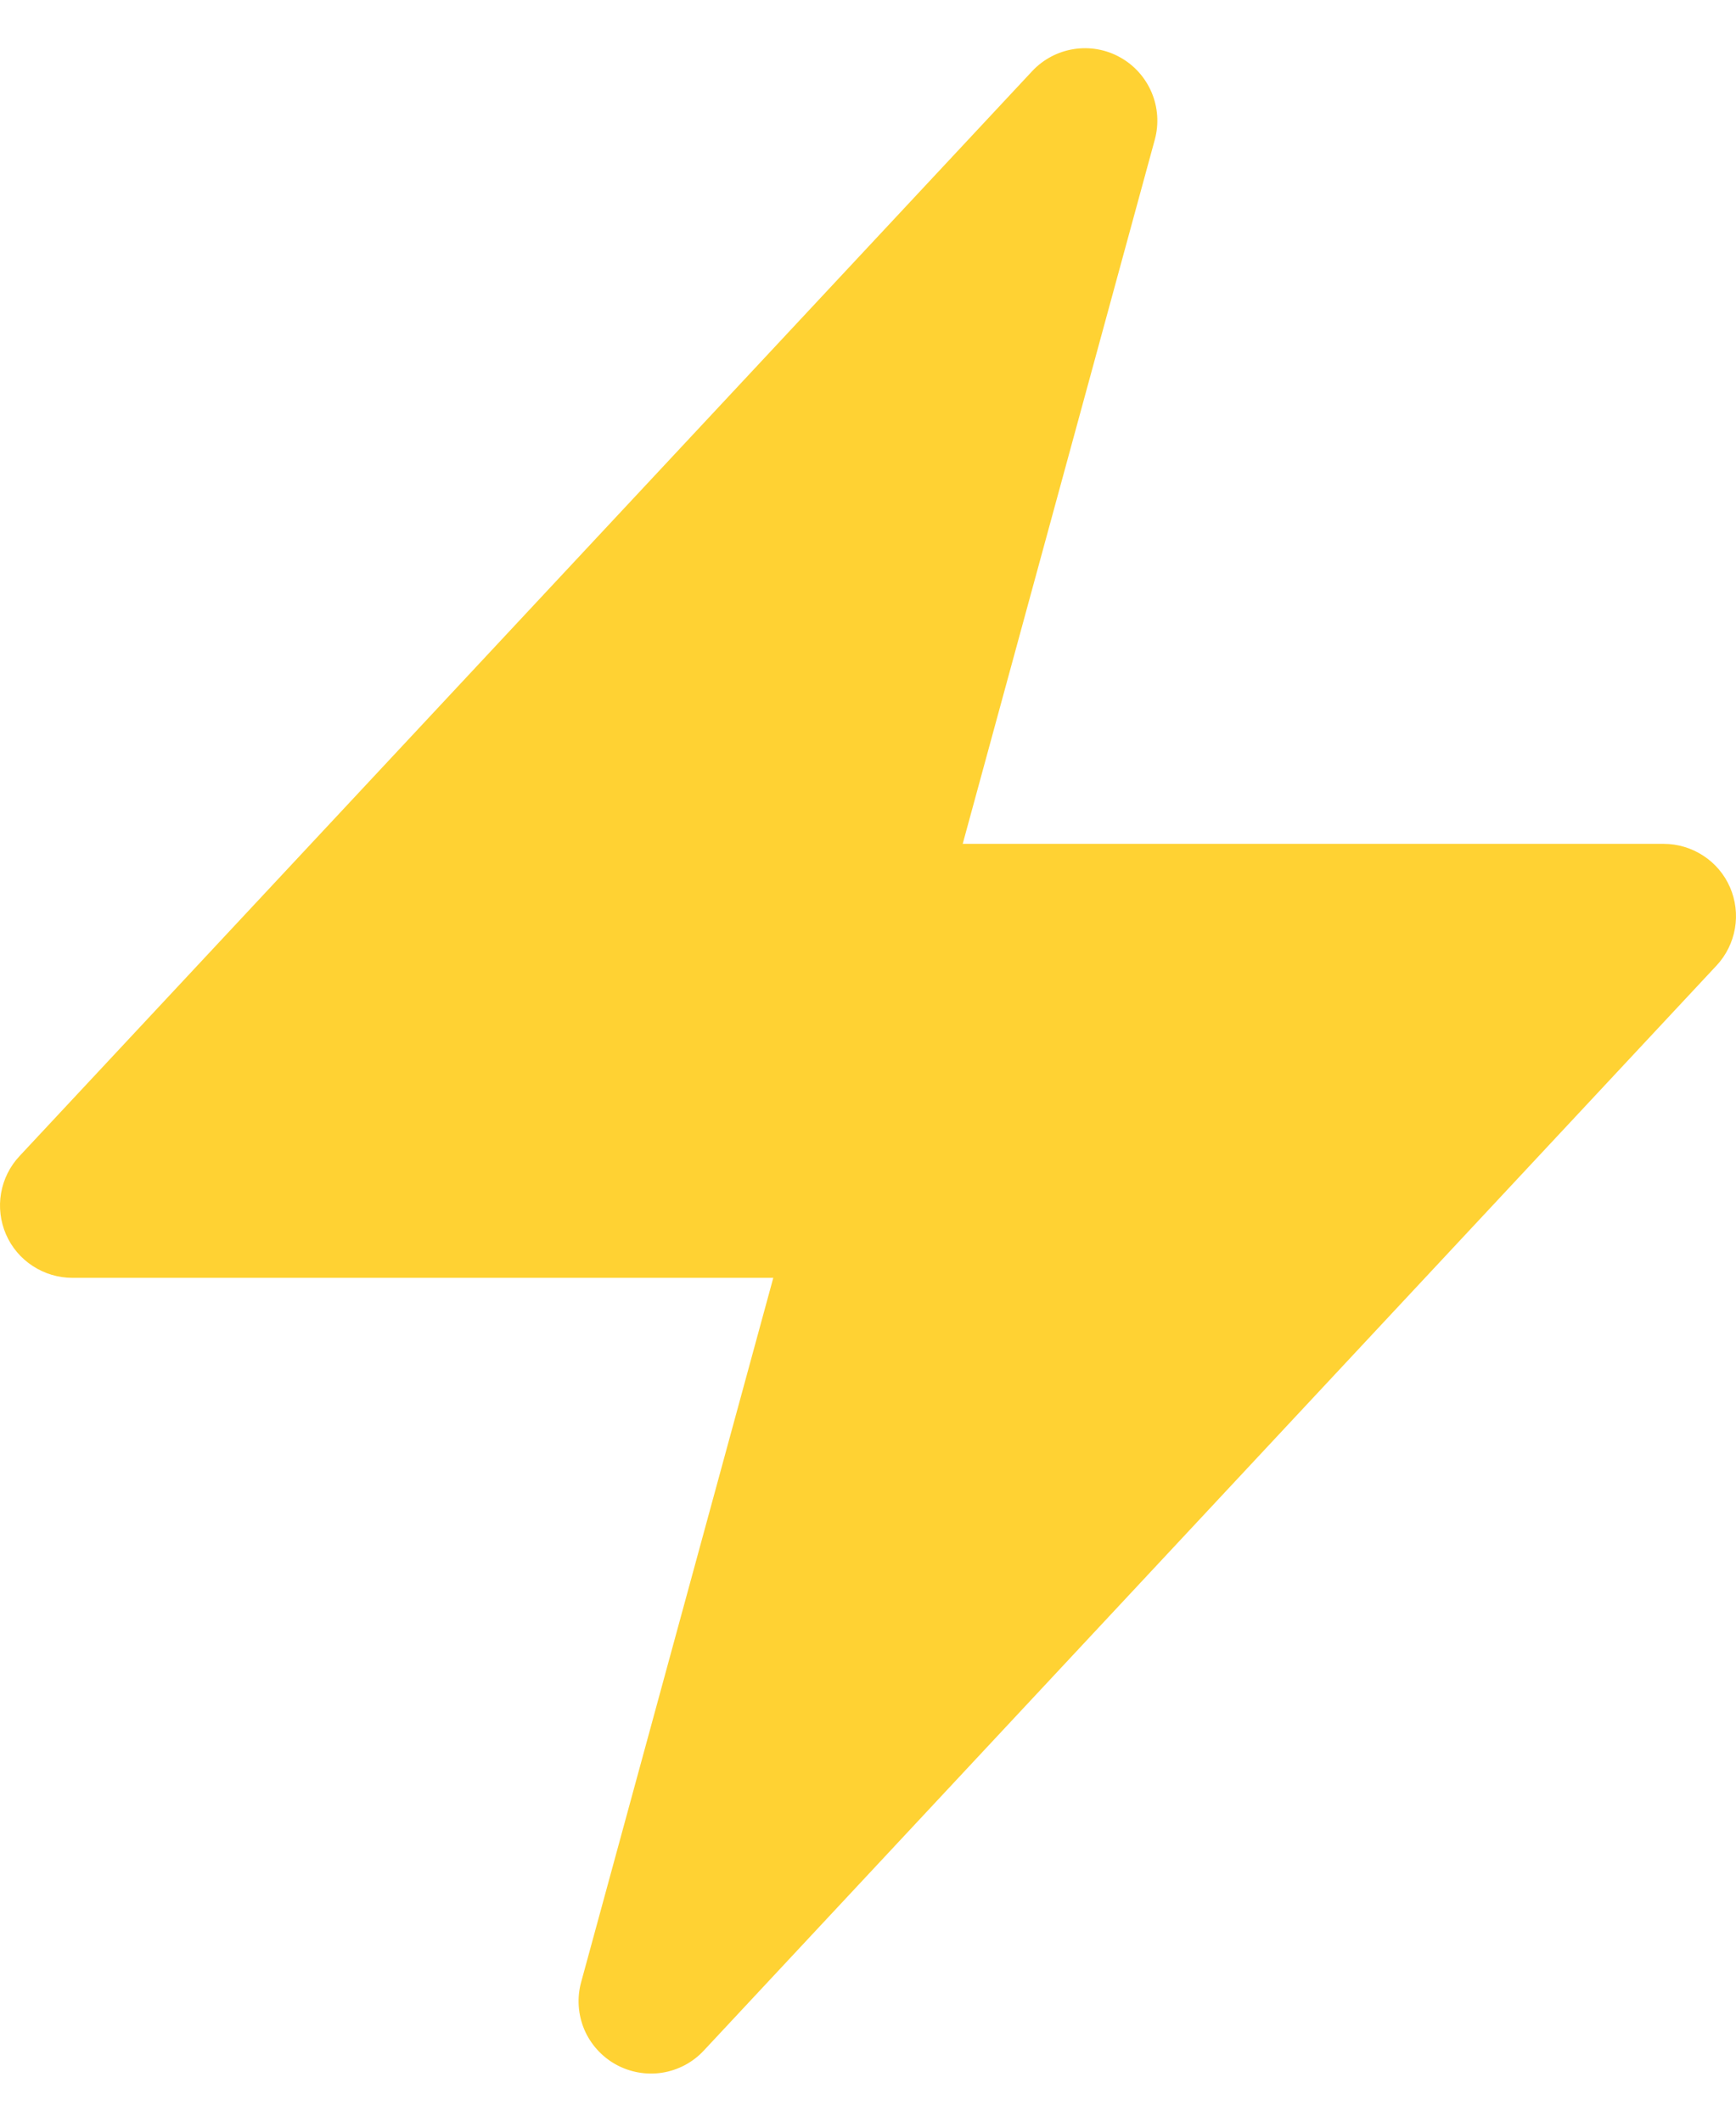 <svg width="18" height="22" viewBox="0 0 18 22" fill="none" xmlns="http://www.w3.org/2000/svg">
<path fill-rule="evenodd" clip-rule="evenodd" d="M11.615 0.595C11.761 0.676 11.876 0.805 11.941 0.959C12.006 1.113 12.018 1.285 11.974 1.447L9.982 8.75H17.25C17.396 8.75 17.539 8.793 17.661 8.873C17.784 8.953 17.88 9.067 17.938 9.201C17.996 9.335 18.014 9.483 17.989 9.627C17.964 9.771 17.898 9.905 17.798 10.012L7.298 21.262C7.184 21.385 7.031 21.466 6.866 21.492C6.7 21.518 6.53 21.487 6.384 21.406C6.237 21.324 6.122 21.195 6.057 21.041C5.993 20.886 5.981 20.714 6.026 20.552L8.018 13.25H0.75C0.604 13.25 0.461 13.207 0.339 13.127C0.216 13.047 0.12 12.933 0.062 12.799C0.004 12.665 -0.014 12.516 0.011 12.372C0.036 12.228 0.102 12.095 0.202 11.988L10.702 0.738C10.816 0.616 10.968 0.535 11.134 0.509C11.299 0.483 11.469 0.513 11.615 0.595Z" fill="#FFD233"/>
</svg>
